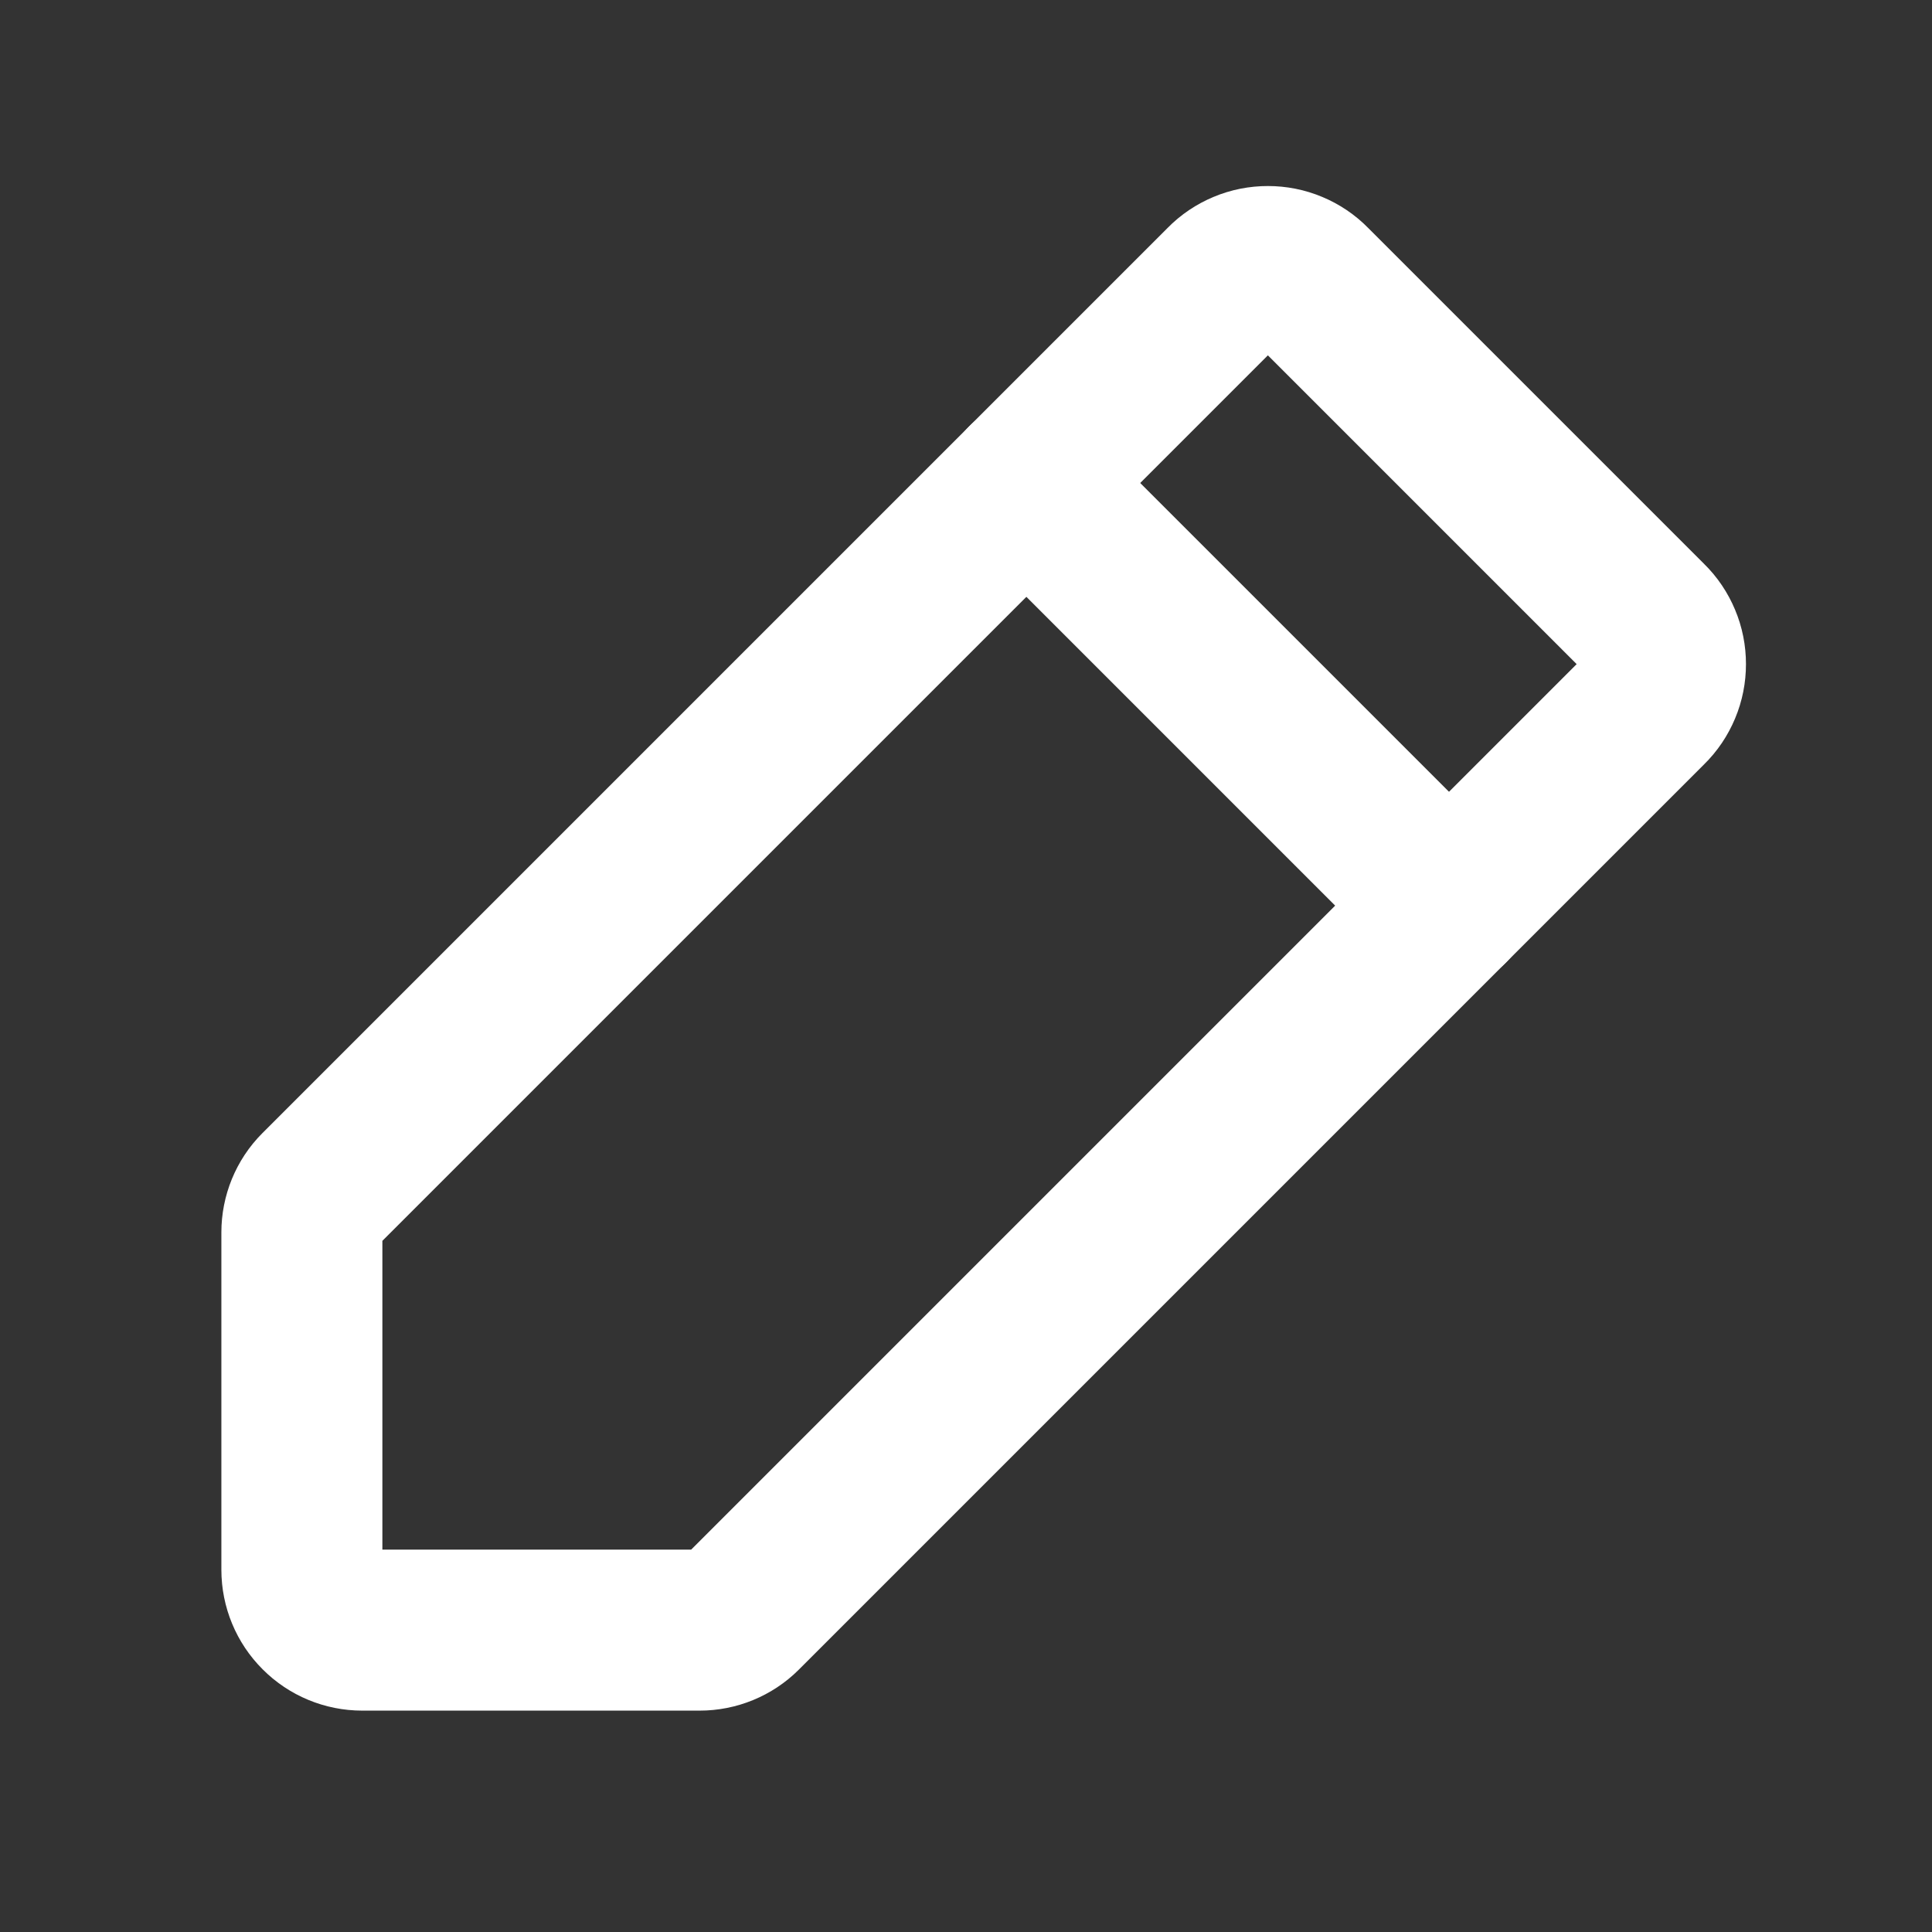 <svg width="24" height="24" viewBox="0 0 24 24" fill="none" xmlns="http://www.w3.org/2000/svg">
<rect x="0" y="0" width="24" height="24" fill="#333333" stroke="none"/>
<path d="M8.691 20.25H4.5C4.301 20.25 4.11 20.171 3.97 20.03C3.829 19.89 3.75 19.699 3.75 19.5V15.309C3.75 15.212 3.769 15.115 3.806 15.025C3.843 14.935 3.897 14.853 3.966 14.784L15.216 3.534C15.285 3.463 15.369 3.407 15.46 3.369C15.552 3.33 15.65 3.311 15.75 3.311C15.85 3.311 15.948 3.33 16.04 3.369C16.131 3.407 16.215 3.463 16.284 3.534L20.466 7.716C20.537 7.785 20.593 7.869 20.631 7.96C20.67 8.052 20.689 8.15 20.689 8.25C20.689 8.349 20.67 8.448 20.631 8.54C20.593 8.631 20.537 8.715 20.466 8.784L9.216 20.034C9.147 20.103 9.065 20.157 8.975 20.194C8.885 20.231 8.788 20.25 8.691 20.25V20.25Z" stroke="white" stroke-width="2" stroke-linecap="round" stroke-linejoin="round"/>
<path d="M12.75 6L18 11.25" stroke="white" stroke-width="2" stroke-linecap="round" stroke-linejoin="round"/>
</svg>
